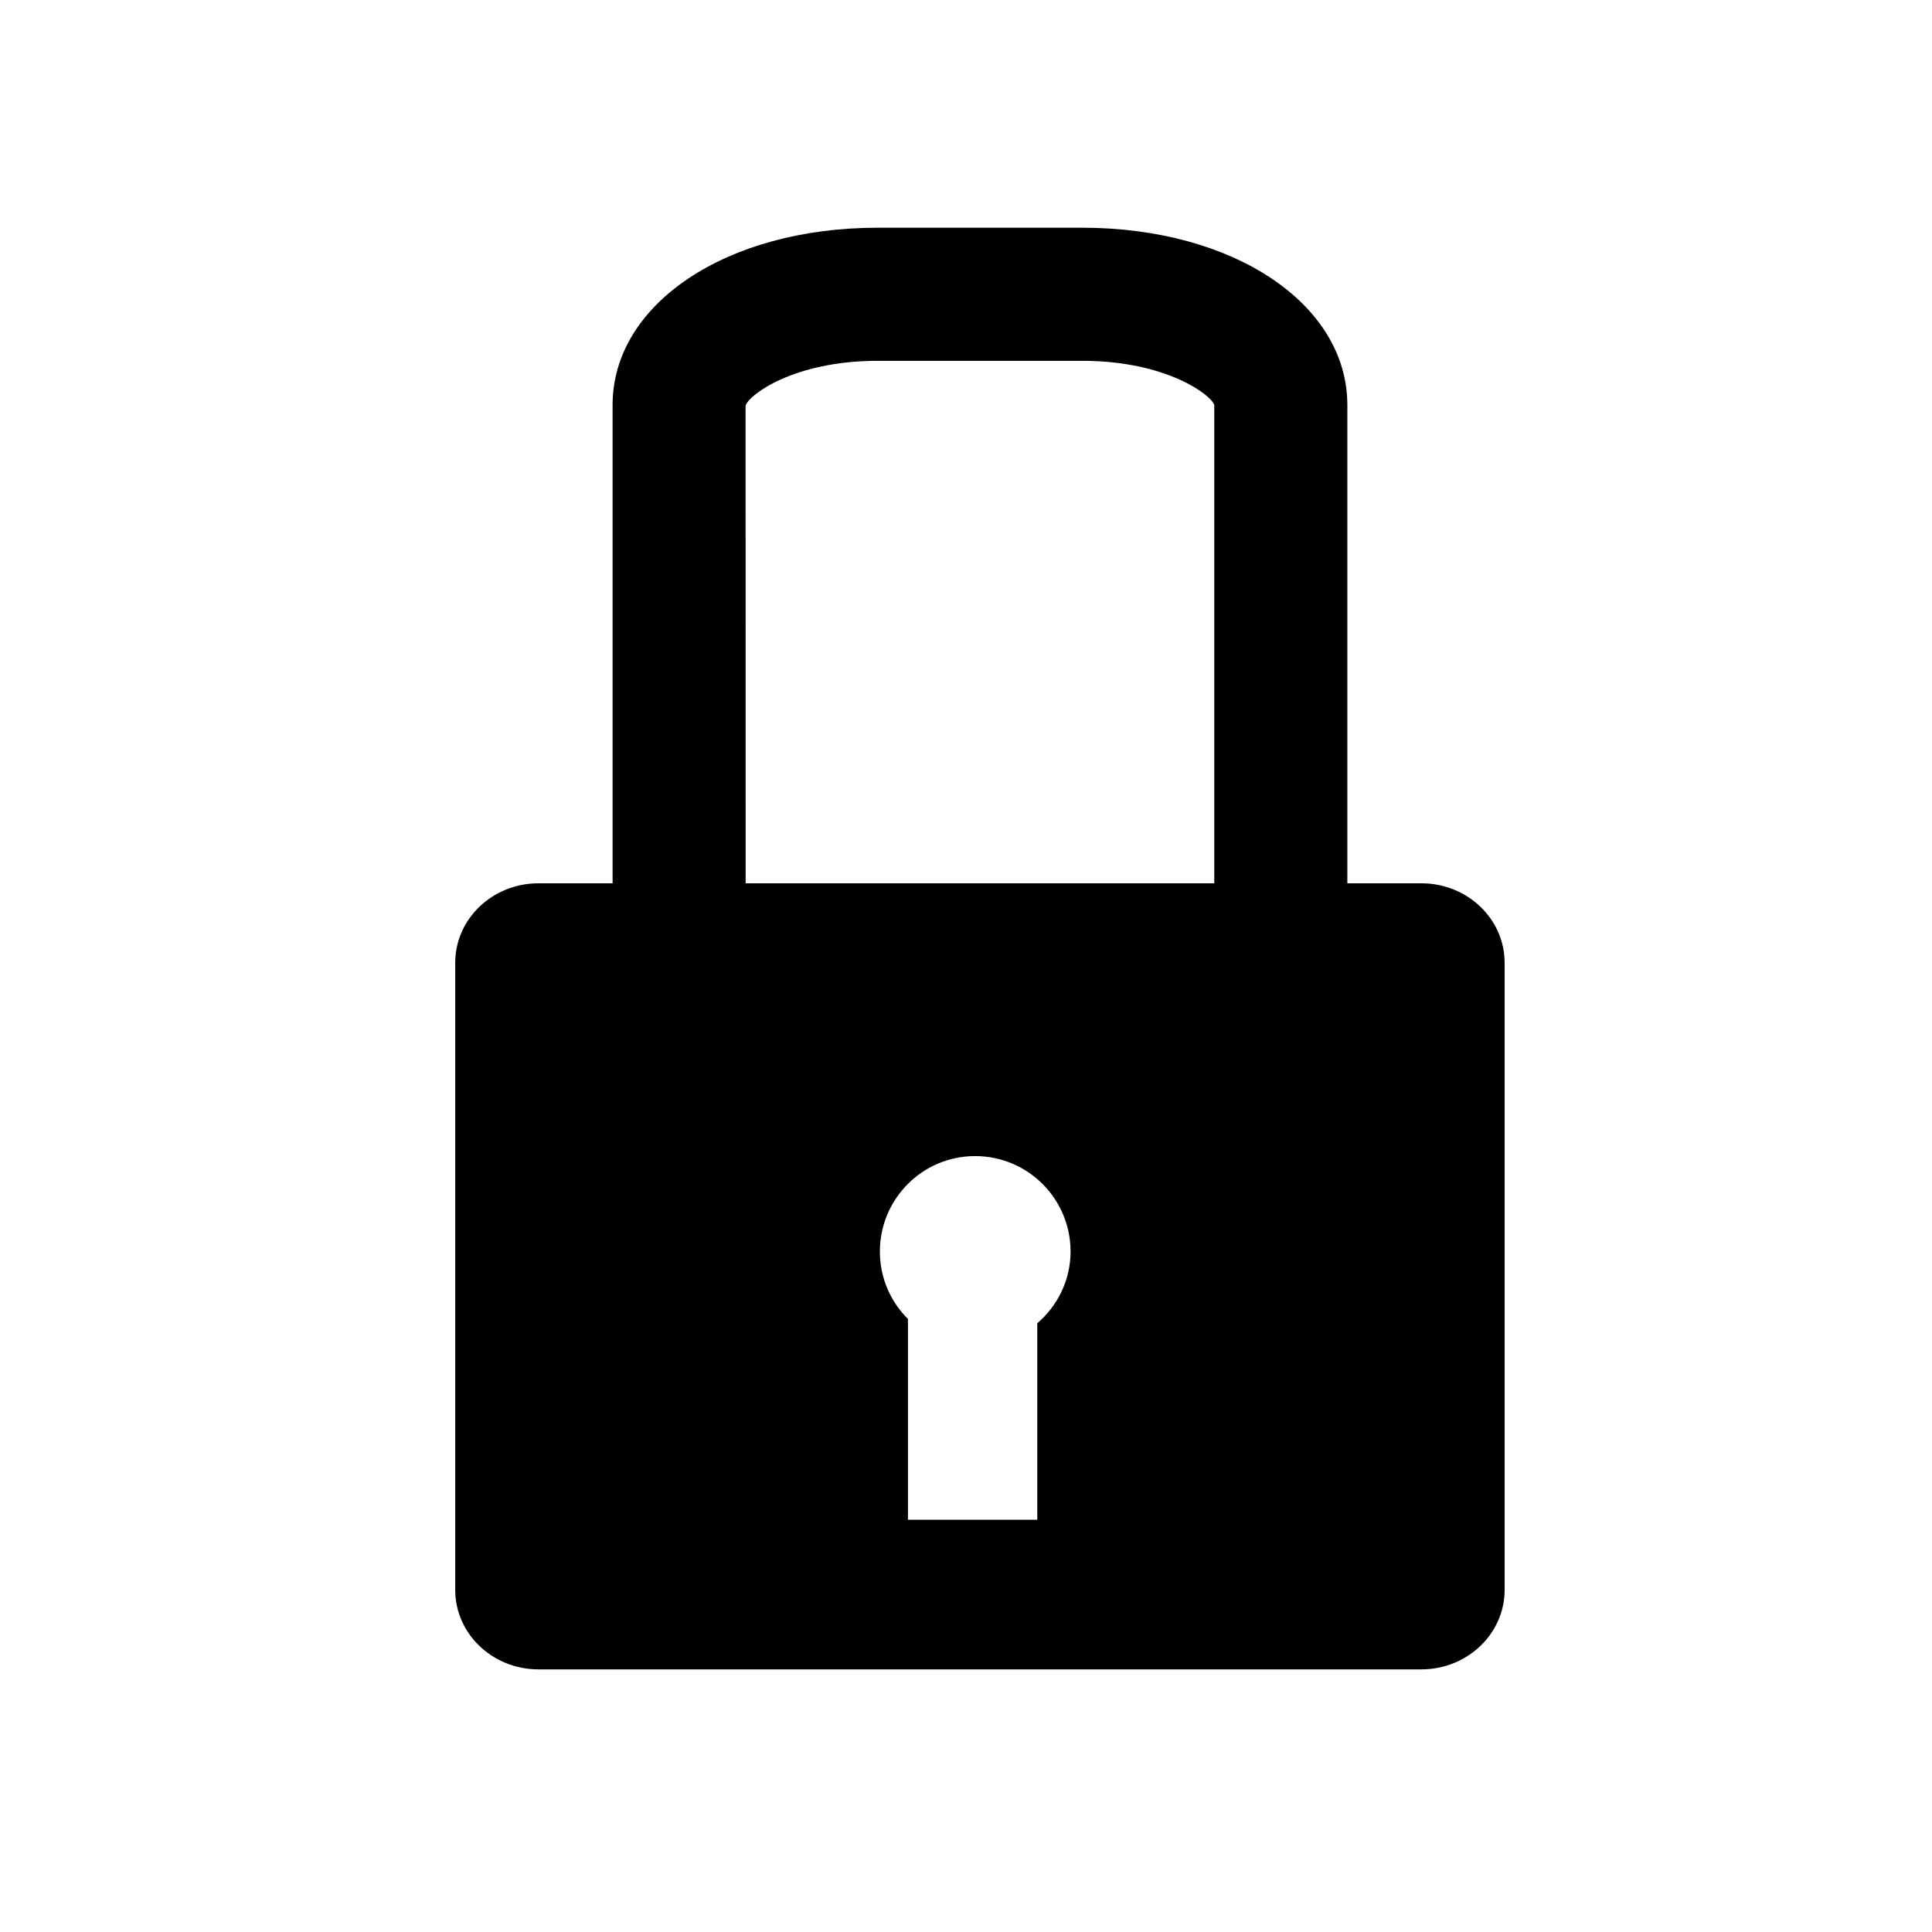 <?xml version="1.0" encoding="UTF-8"?>
<!-- Uploaded to: SVG Repo, www.svgrepo.com, Generator: SVG Repo Mixer Tools -->
<svg fill="#000000" width="800px" height="800px" version="1.1" viewBox="144 144 512 512" xmlns="http://www.w3.org/2000/svg">
 <g>
  <path d="m483.43 414.75c-9.738 0-17.633-7.894-17.633-17.633l-0.004-145.78c-0.777-2.684-12.801-11.715-34.934-11.715h-54.32c-22.137 0-34.16 9.027-34.953 11.898l0.02 145.6c0 9.738-7.894 17.633-17.633 17.633s-17.633-7.894-17.633-17.633v-145.79c0-26.781 30.18-46.98 70.199-46.98h54.32c40.023 0 70.199 20.199 70.199 46.98v145.79c0.004 9.73-7.891 17.625-17.629 17.625z"/>
  <path d="m520.66 378.08h-233.94c-12.191 0-22.082 9.43-22.082 21.055v166.21c0 11.633 9.883 21.059 22.082 21.059h233.94c12.191 0 22.082-9.426 22.082-21.059v-166.21c-0.004-11.629-9.887-21.055-22.082-21.055zm-101.77 116.6v52.07h-34.273v-53.215c-0.012-0.012-0.023-0.02-0.035-0.031-4.586-4.535-7.406-10.883-7.406-17.836s2.82-13.301 7.406-17.887c4.535-4.586 10.883-7.406 17.836-7.406s13.301 2.82 17.887 7.406c4.586 4.586 7.406 10.934 7.406 17.887-0.004 7.637-3.465 14.387-8.82 19.012z"/>
 </g>
</svg>